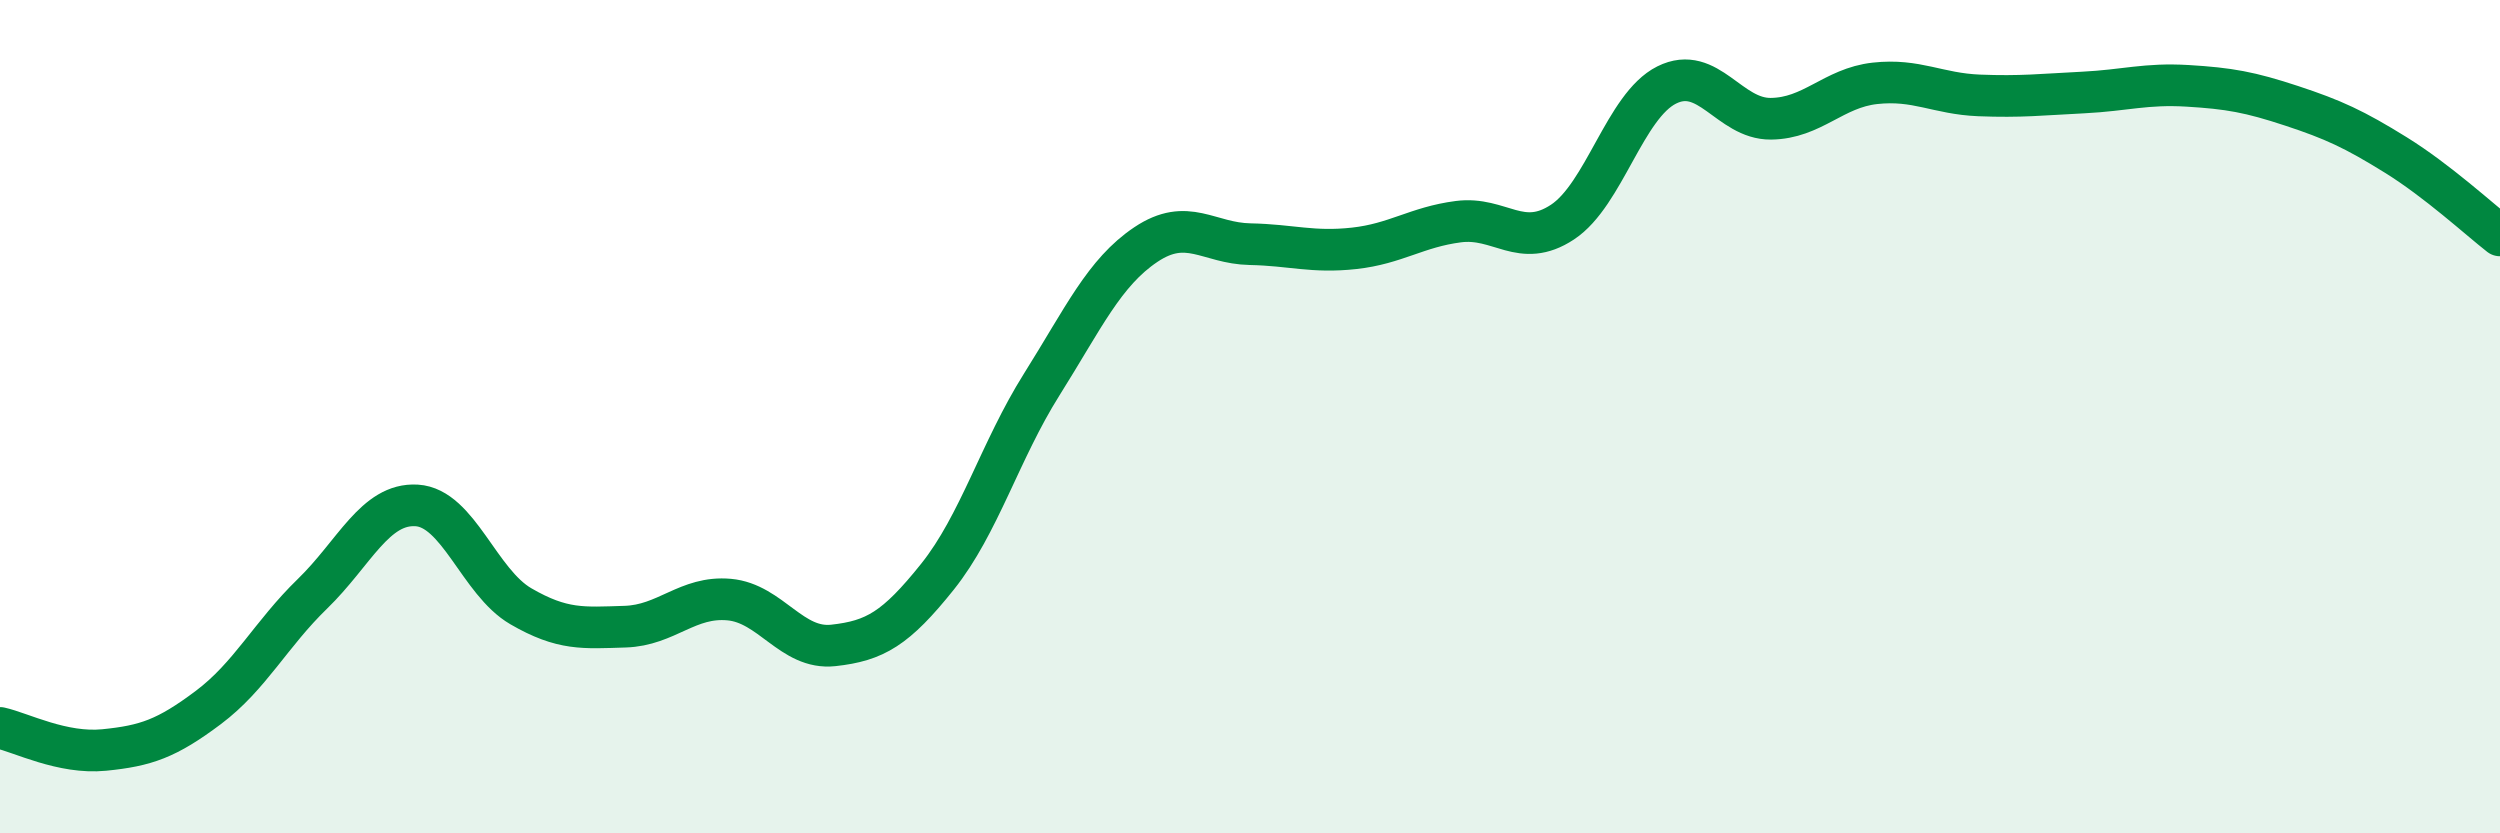 
    <svg width="60" height="20" viewBox="0 0 60 20" xmlns="http://www.w3.org/2000/svg">
      <path
        d="M 0,17.47 C 0.5,17.58 1.5,18.1 2.5,18 C 3.5,17.9 4,17.73 5,16.98 C 6,16.23 6.5,15.22 7.5,14.25 C 8.5,13.28 9,12.07 10,12.13 C 11,12.19 11.5,13.97 12.5,14.55 C 13.5,15.13 14,15.07 15,15.04 C 16,15.01 16.5,14.3 17.5,14.39 C 18.5,14.48 19,15.6 20,15.49 C 21,15.38 21.5,15.09 22.5,13.84 C 23.5,12.59 24,10.82 25,9.23 C 26,7.64 26.5,6.54 27.5,5.87 C 28.5,5.2 29,5.84 30,5.86 C 31,5.88 31.5,6.07 32.5,5.96 C 33.5,5.85 34,5.45 35,5.32 C 36,5.19 36.5,5.99 37.5,5.33 C 38.5,4.67 39,2.54 40,2.04 C 41,1.54 41.5,2.86 42.5,2.85 C 43.5,2.84 44,2.11 45,2 C 46,1.89 46.5,2.25 47.5,2.29 C 48.5,2.33 49,2.27 50,2.22 C 51,2.17 51.5,2 52.5,2.06 C 53.5,2.12 54,2.21 55,2.54 C 56,2.87 56.5,3.1 57.5,3.72 C 58.5,4.34 59.5,5.26 60,5.65L60 20L0 20Z"
        fill="#008740"
        opacity="0.1"
        stroke-linecap="round"
        stroke-linejoin="round"
      />
      <path
        d="M 0,17.47 C 0.5,17.58 1.5,18.1 2.5,18 C 3.5,17.9 4,17.73 5,16.98 C 6,16.23 6.5,15.22 7.5,14.25 C 8.5,13.28 9,12.07 10,12.13 C 11,12.19 11.5,13.97 12.5,14.55 C 13.5,15.13 14,15.07 15,15.04 C 16,15.01 16.5,14.3 17.5,14.39 C 18.5,14.48 19,15.6 20,15.49 C 21,15.38 21.5,15.09 22.5,13.84 C 23.5,12.59 24,10.82 25,9.23 C 26,7.64 26.5,6.54 27.5,5.87 C 28.5,5.2 29,5.84 30,5.86 C 31,5.88 31.5,6.07 32.5,5.96 C 33.5,5.85 34,5.45 35,5.32 C 36,5.19 36.5,5.99 37.5,5.33 C 38.5,4.67 39,2.54 40,2.04 C 41,1.54 41.5,2.86 42.5,2.85 C 43.5,2.84 44,2.11 45,2 C 46,1.89 46.5,2.25 47.5,2.29 C 48.5,2.33 49,2.27 50,2.22 C 51,2.17 51.5,2 52.5,2.06 C 53.5,2.12 54,2.21 55,2.54 C 56,2.87 56.5,3.1 57.5,3.72 C 58.5,4.34 59.5,5.26 60,5.65"
        stroke="#008740"
        stroke-width="1"
        fill="none"
        stroke-linecap="round"
        stroke-linejoin="round"
      />
    </svg>
  
